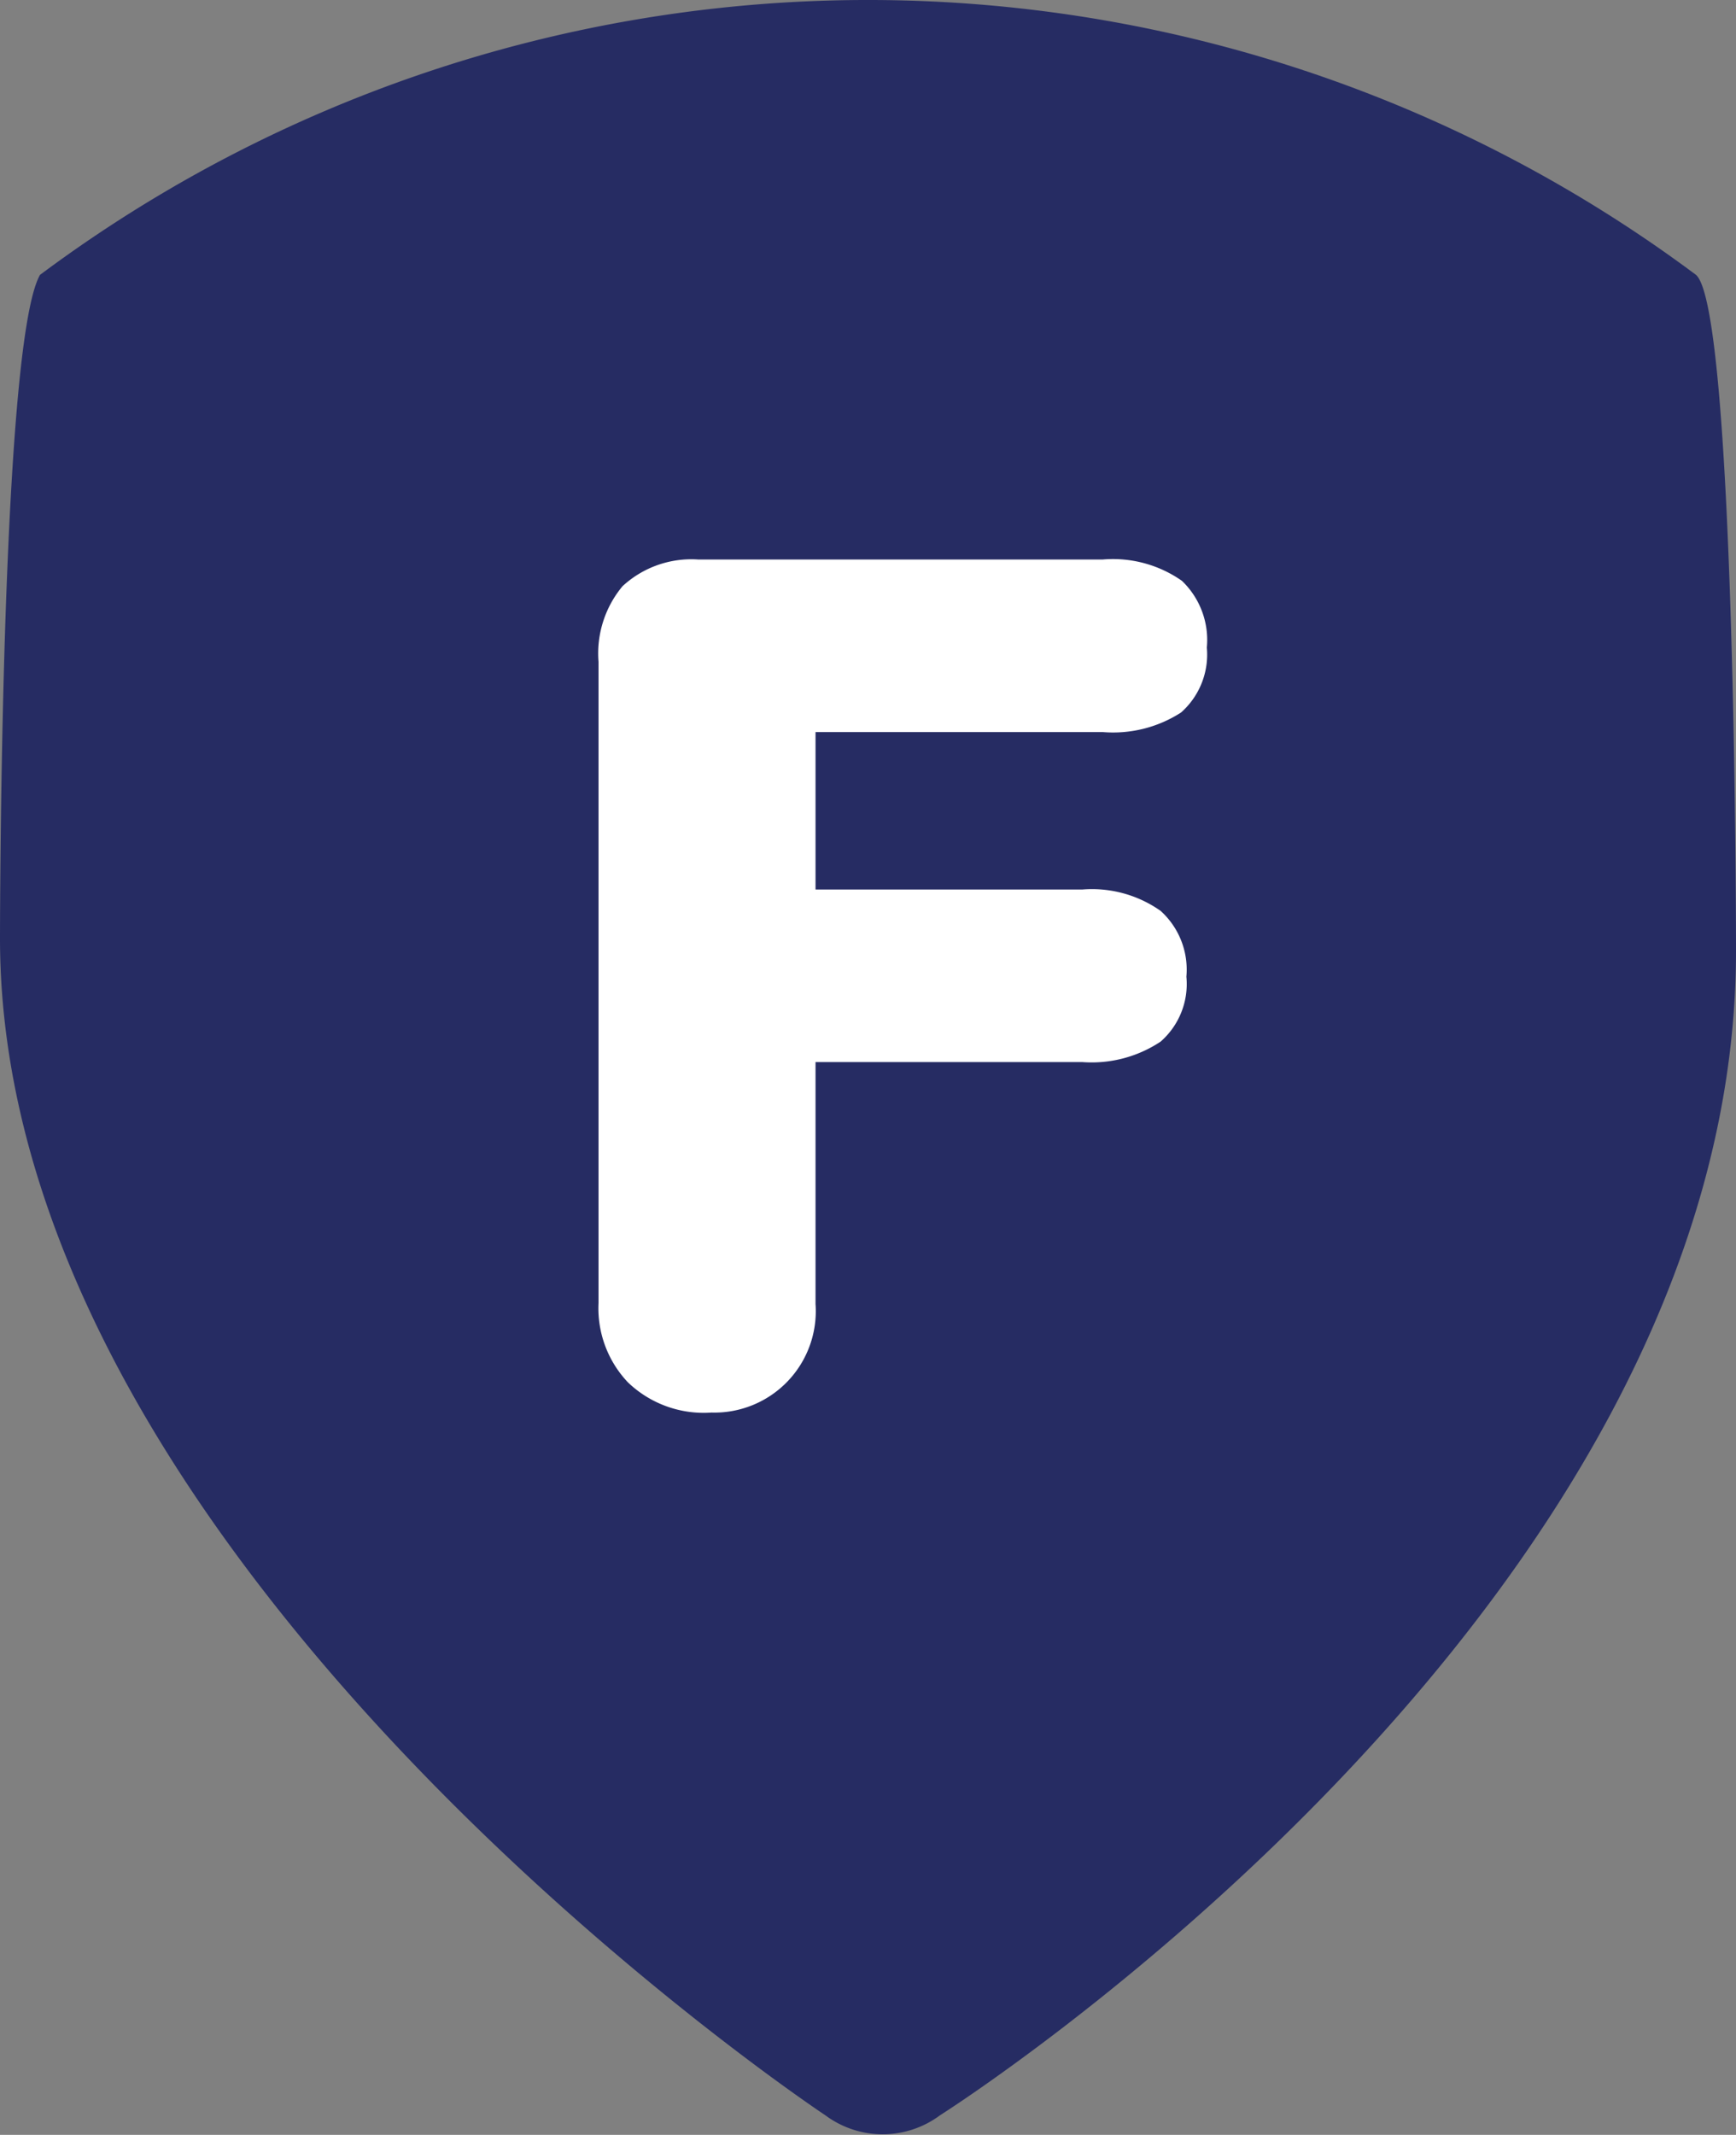 <svg xmlns="http://www.w3.org/2000/svg" viewBox="0 0 19.52 24"><rect x="0" y="0" width="19.52" height="24" fill="#808080" stroke="none"/><defs><style>.cls-1{fill:#262c63;}.cls-2{fill:#fff;}</style></defs><g id="Layer_2" data-name="Layer 2"><g id="Layer_1-2" data-name="Layer 1"><path class="cls-1" d="M10.57,23.78a1.08,1.08,0,0,1-1.29,0S0,17.63,0,10.55c0,0,0-6.67.45-7.46h0a15.57,15.57,0,0,1,18.62,0h0c.45.39.45,7.6.45,7.6C19.52,18.13,10.57,23.78,10.57,23.78Z"/><path class="cls-2" d="M7.06,15.54a1.21,1.21,0,0,1-.33-.89V7.44A1.18,1.18,0,0,1,7,6.59a1.14,1.14,0,0,1,.85-.3H12.4a1.35,1.35,0,0,1,.89.24.92.92,0,0,1,.28.75.87.87,0,0,1-.29.73,1.41,1.41,0,0,1-.88.22H9.17V10h3a1.34,1.34,0,0,1,.88.24.89.89,0,0,1,.29.74.86.86,0,0,1-.29.73,1.4,1.4,0,0,1-.88.23h-3v2.72A1.14,1.14,0,0,1,8,15.88,1.23,1.23,0,0,1,7.06,15.54Z"/></g></g></svg>